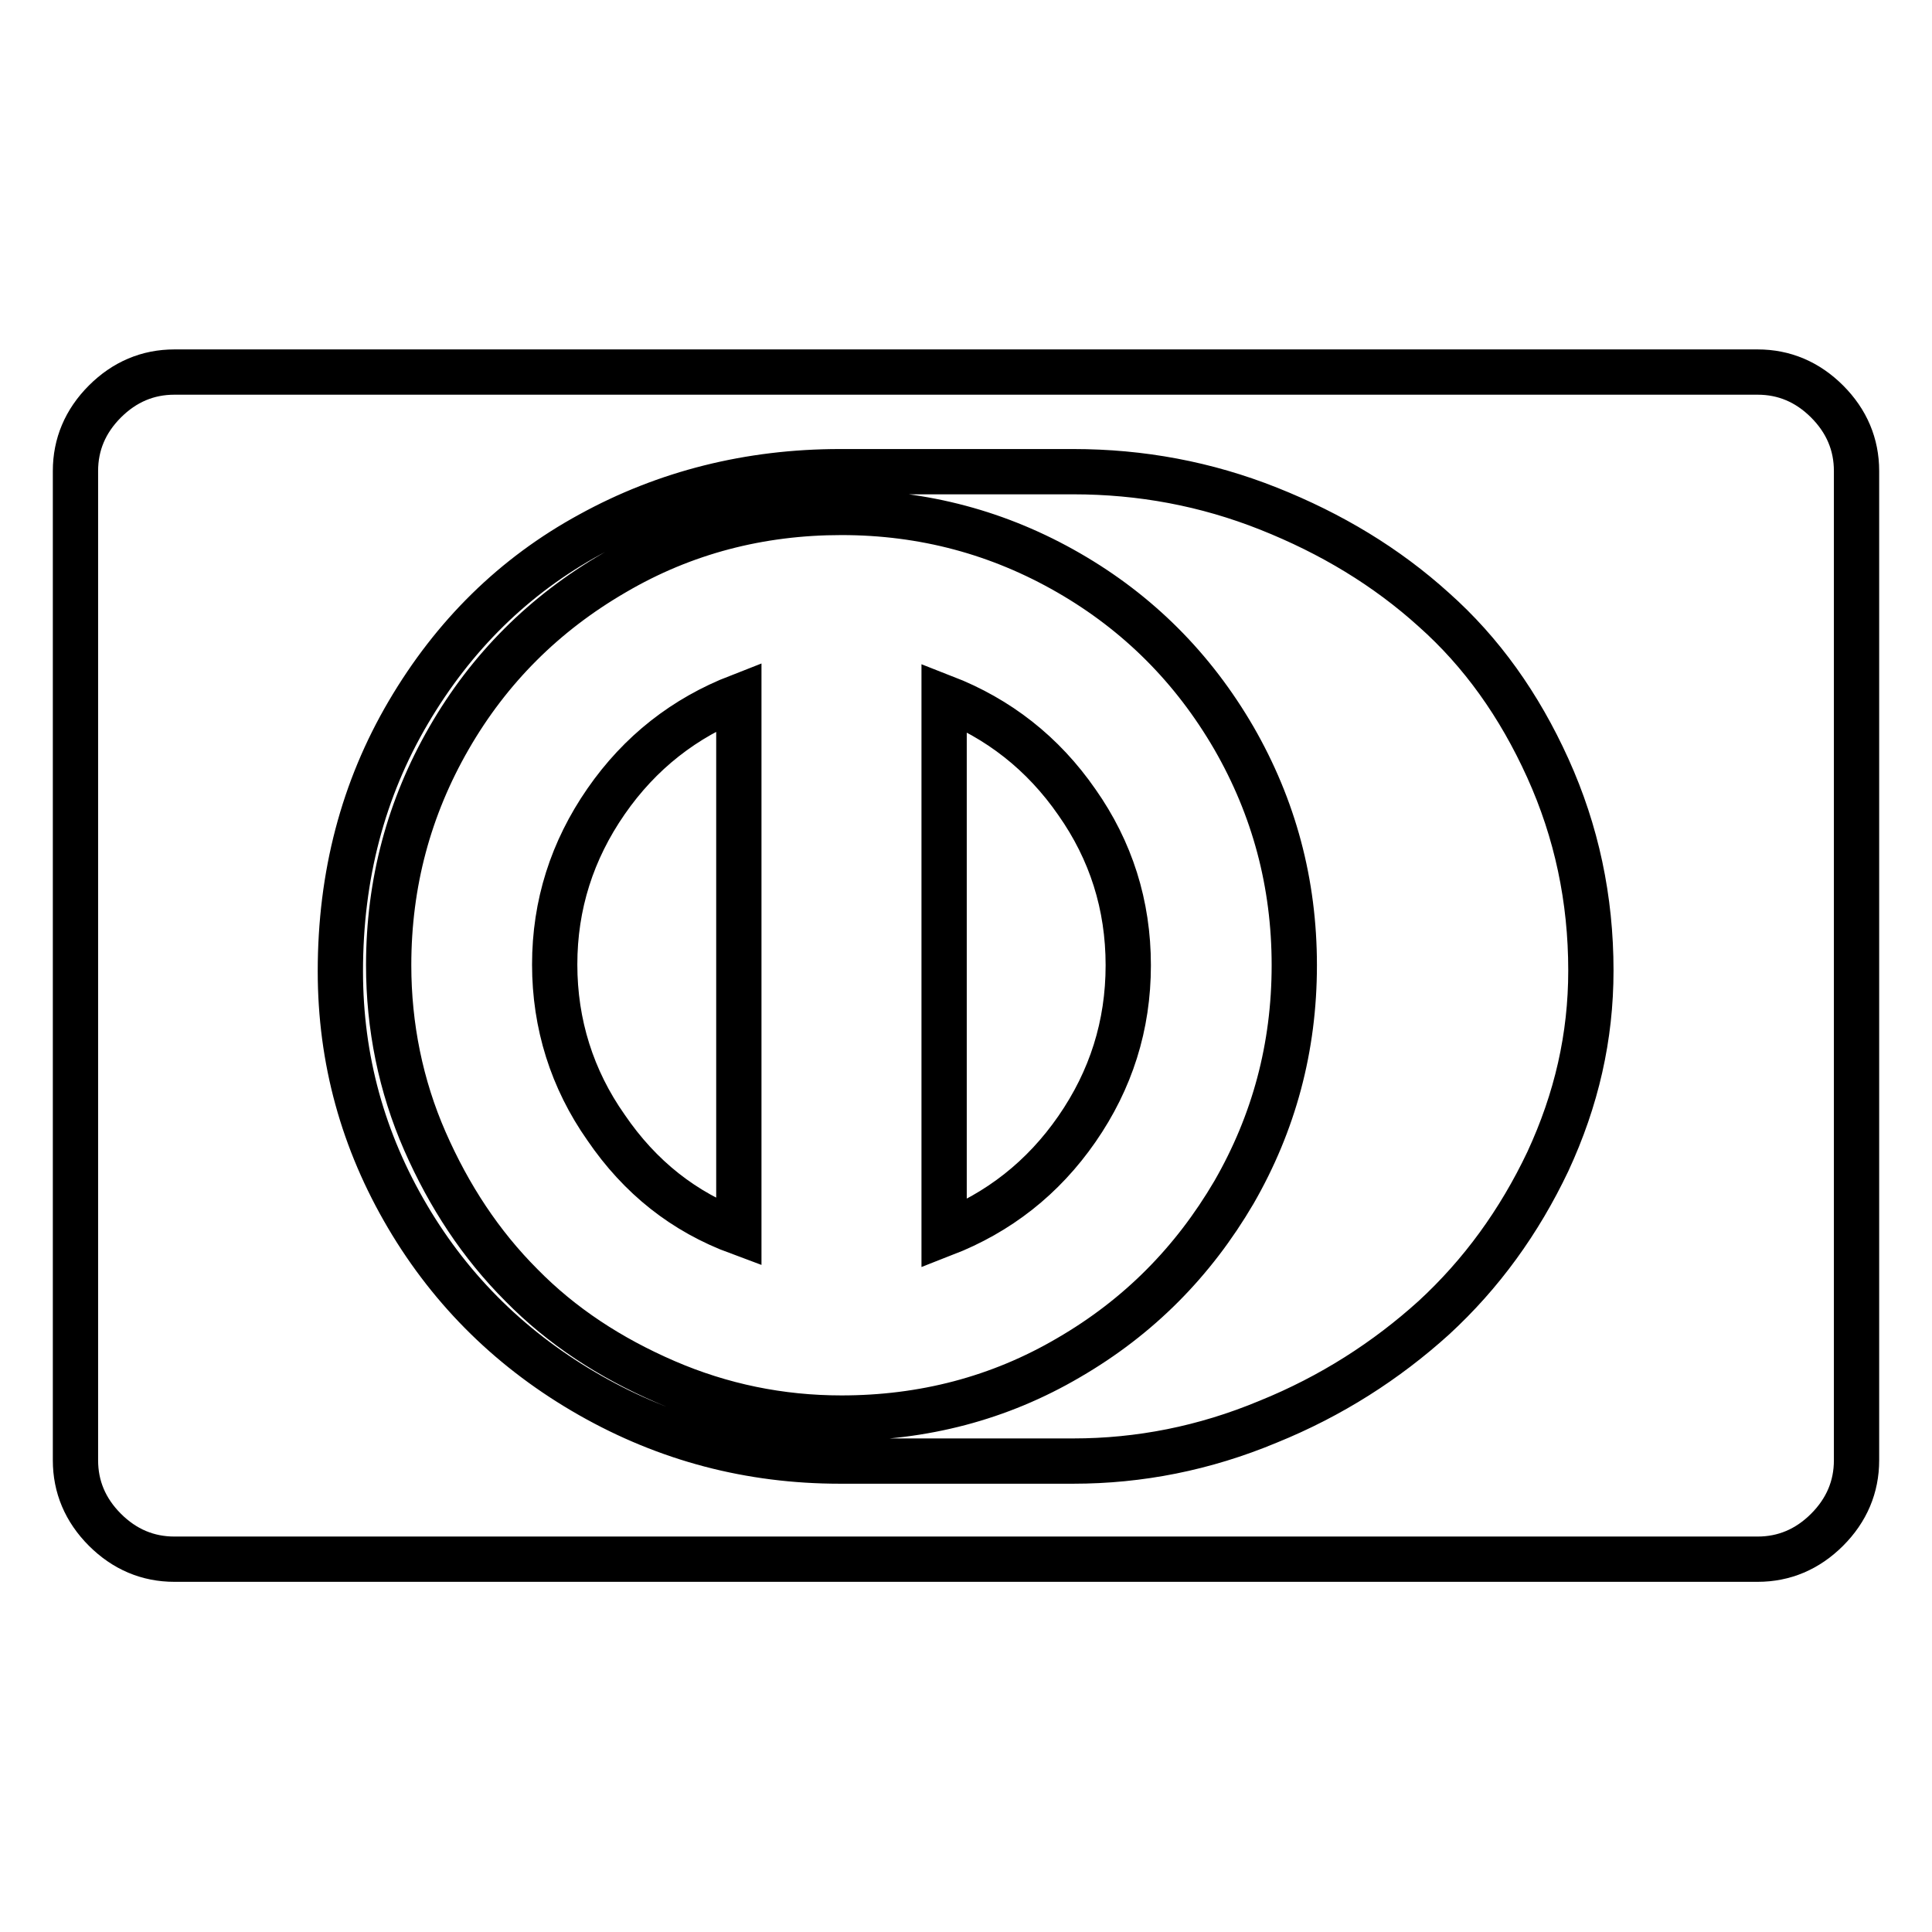 <?xml version="1.0" encoding="utf-8"?>
<!-- Svg Vector Icons : http://www.onlinewebfonts.com/icon -->
<!DOCTYPE svg PUBLIC "-//W3C//DTD SVG 1.1//EN" "http://www.w3.org/Graphics/SVG/1.1/DTD/svg11.dtd">
<svg version="1.1" xmlns="http://www.w3.org/2000/svg" xmlns:xlink="http://www.w3.org/1999/xlink" x="0px" y="0px" viewBox="0 0 256 256" enable-background="new 0 0 256 256" xml:space="preserve">
<g><g><path stroke-width="6" fill-opacity="0" stroke="#000000"  d="M97.9,163.3v-71c-7.2,2.8-13.1,7.4-17.6,13.9c-4.5,6.5-6.8,13.7-6.8,21.6s2.3,15.2,6.8,21.6C84.8,156,90.6,160.6,97.9,163.3z M149.5,127.9c0-8-2.3-15.2-6.8-21.6c-4.5-6.5-10.4-11.1-17.6-13.9v71.1c7.2-2.8,13.1-7.4,17.6-13.9S149.5,135.9,149.5,127.9L149.5,127.9z M171.5,127.9c0,10.9-2.7,20.9-8,30.1c-5.4,9.2-12.6,16.5-21.9,21.9c-9.2,5.4-19.3,8-30.1,8c-8.1,0-15.9-1.6-23.3-4.8c-7.4-3.2-13.8-7.4-19.1-12.8c-5.4-5.4-9.6-11.8-12.8-19.1s-4.8-15.2-4.8-23.3c0-10.9,2.7-20.9,8-30.1c5.3-9.2,12.6-16.5,21.9-21.9c9.2-5.4,19.3-8,30.1-8c10.9,0,20.9,2.7,30.1,8c9.2,5.3,16.5,12.6,21.9,21.9C168.8,107,171.5,117,171.5,127.9z M210.8,128.6c0-9.5-1.9-18.4-5.7-26.8c-3.8-8.4-8.8-15.4-15.1-21c-6.3-5.7-13.6-10.1-21.9-13.4c-8.3-3.3-16.9-4.9-25.9-4.9h-30.9c-12,0-23.1,2.8-33.1,8.3c-10.1,5.5-18.1,13.4-24.1,23.6c-6,10.2-9,21.6-9,34.3c0,11.7,3,22.5,8.9,32.5s14,17.9,24.2,23.7c10.2,5.8,21.2,8.7,33.1,8.7h30.9c8.8,0,17.4-1.7,25.8-5.2c8.4-3.4,15.7-8.1,22-13.8c6.3-5.8,11.3-12.7,15.1-20.7C208.9,145.7,210.8,137.4,210.8,128.6z M246,62.4v131.1c0,3.5-1.3,6.6-3.9,9.2c-2.6,2.6-5.7,3.9-9.2,3.9H23.1c-3.5,0-6.6-1.3-9.2-3.9c-2.6-2.6-3.9-5.7-3.9-9.2V62.4c0-3.5,1.3-6.6,3.9-9.2c2.6-2.6,5.7-3.9,9.2-3.9h209.8c3.5,0,6.6,1.3,9.2,3.9C244.7,55.8,246,58.9,246,62.4z"/></g></g>
</svg>
